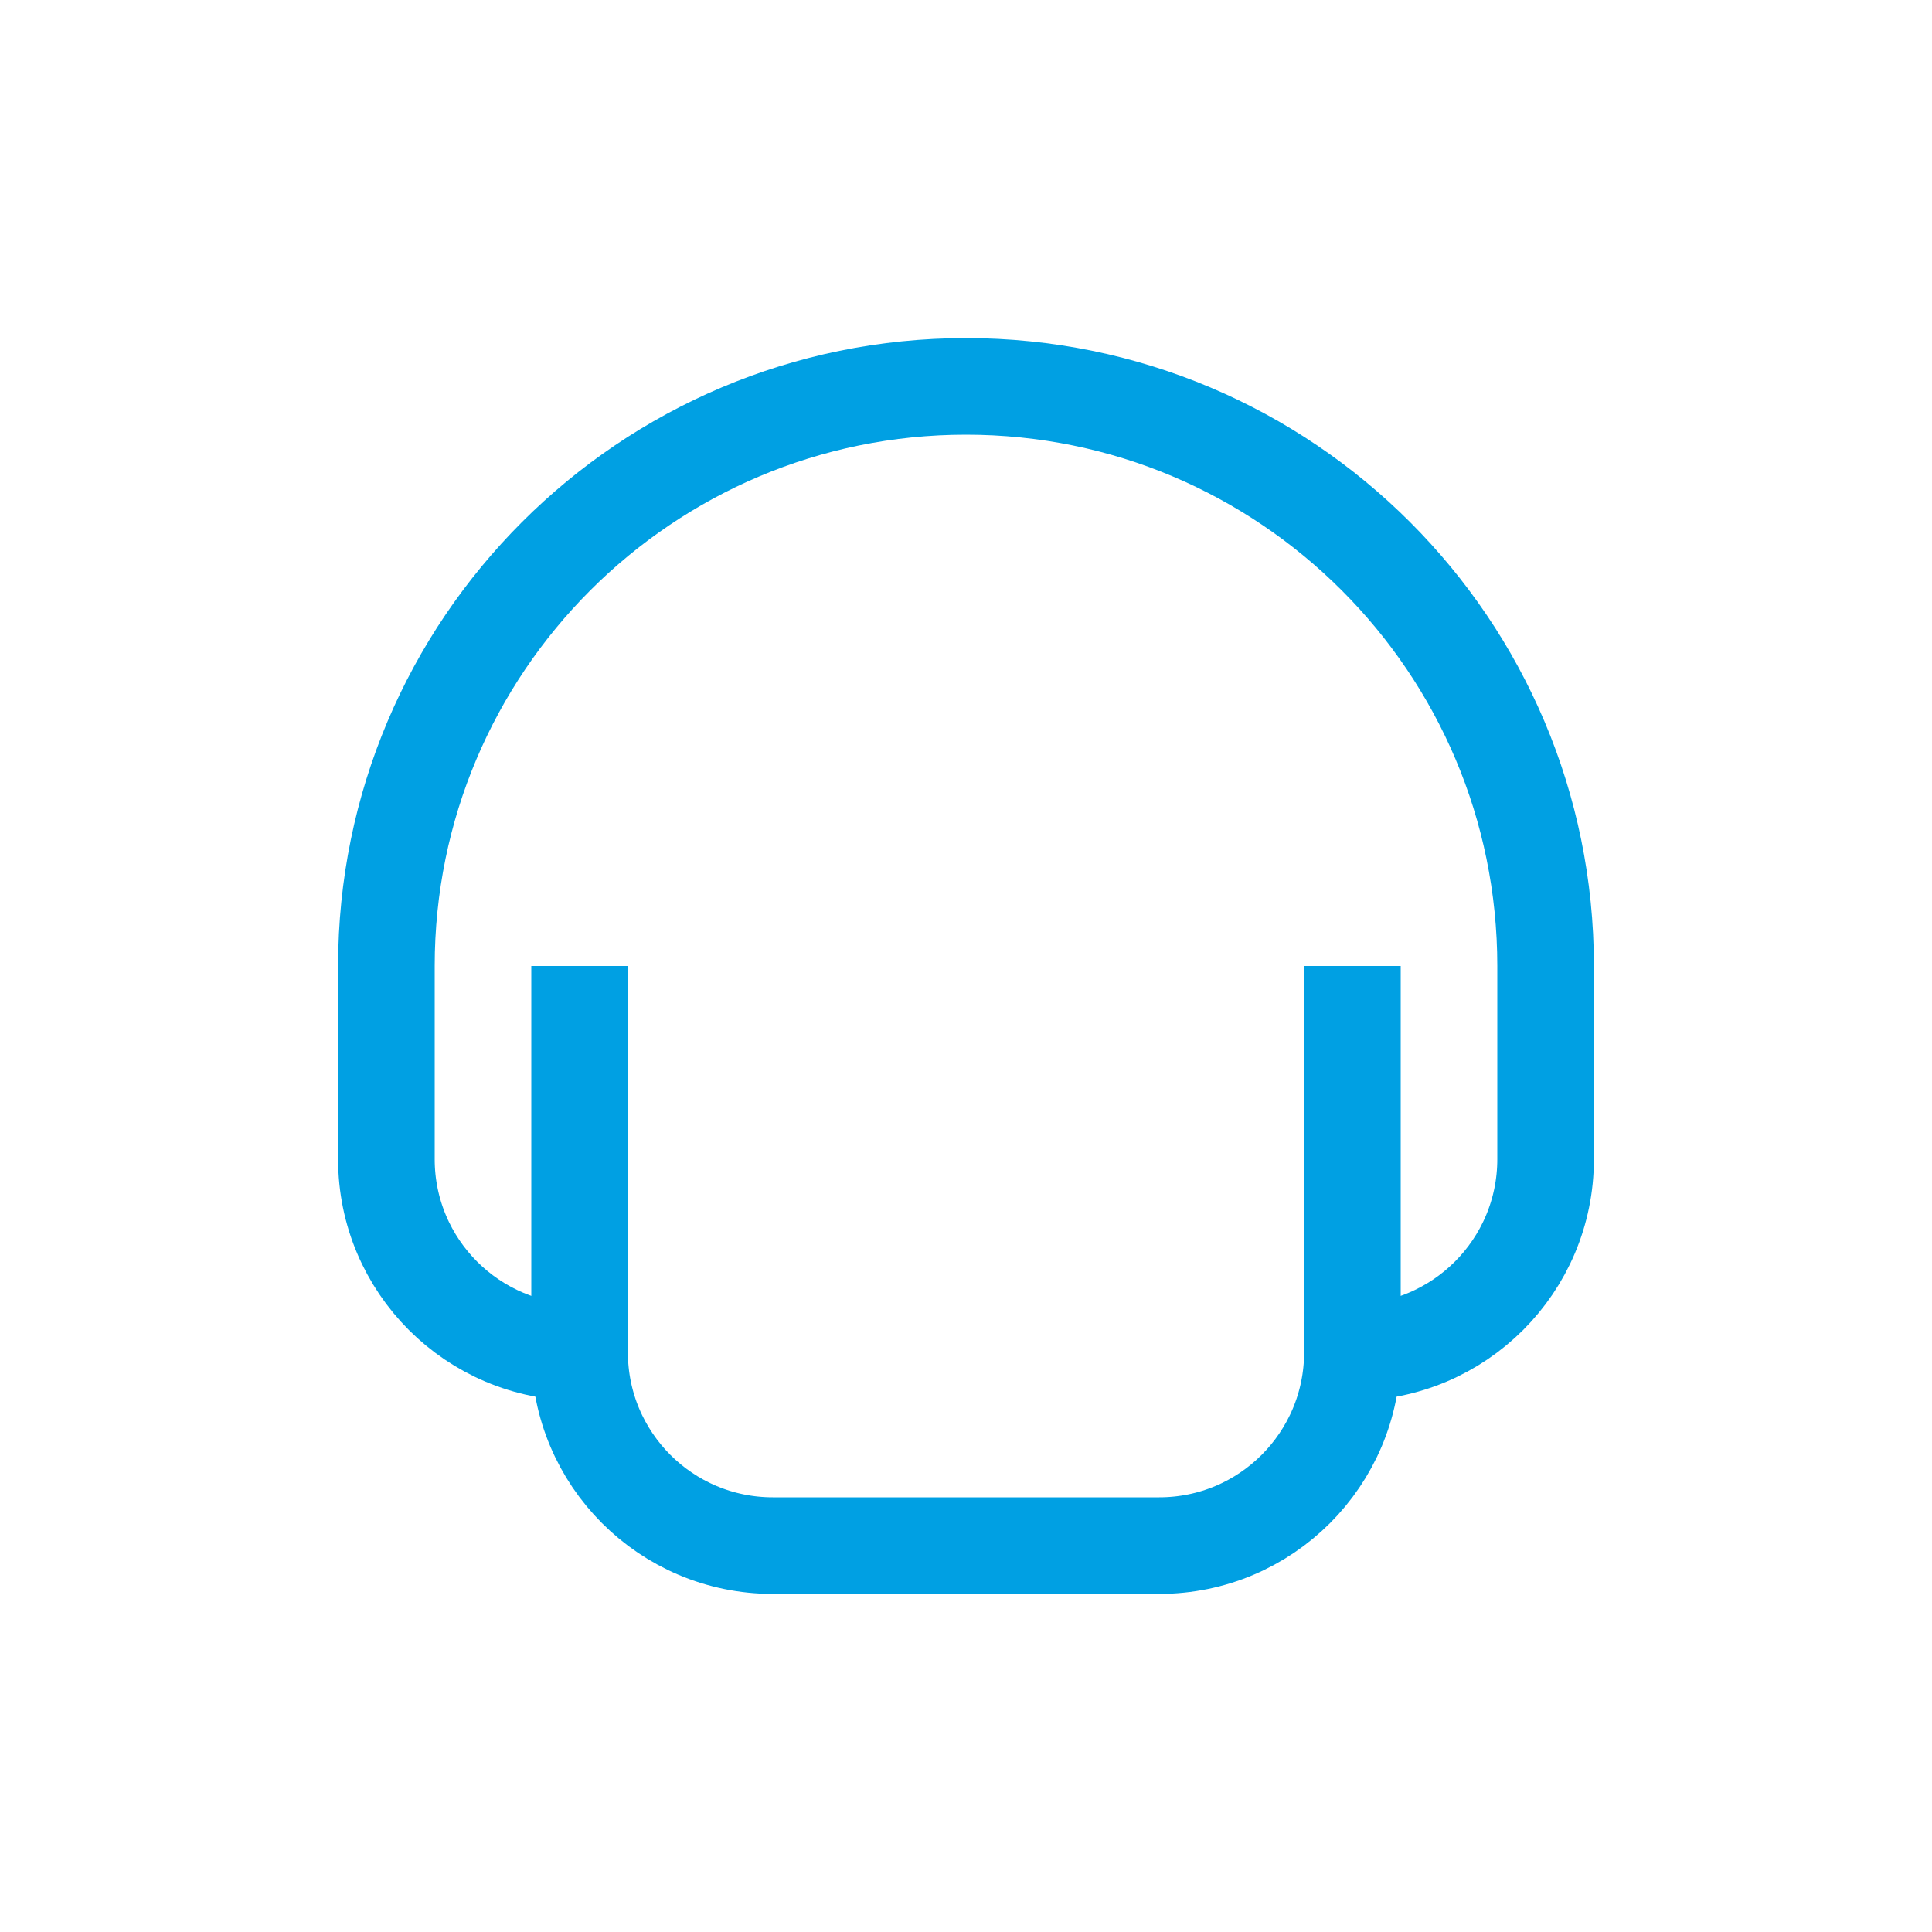 <svg width="40" height="40" viewBox="0 0 40 40" fill="none" xmlns="http://www.w3.org/2000/svg">
  <path d="M12 20V28C12 30.209 13.791 32 16 32H24C26.209 32 28 30.209 28 28V20" stroke="#00A0E3" stroke-width="2"/>
  <path d="M8 20V24C8 26.209 9.791 28 12 28" stroke="#00A0E3" stroke-width="2"/>
  <path d="M32 20V24C32 26.209 30.209 28 28 28" stroke="#00A0E3" stroke-width="2"/>
  <path d="M8 20C8 13.373 13.373 8 20 8C26.627 8 32 13.373 32 20" stroke="#00A0E3" stroke-width="2"/>
</svg> 